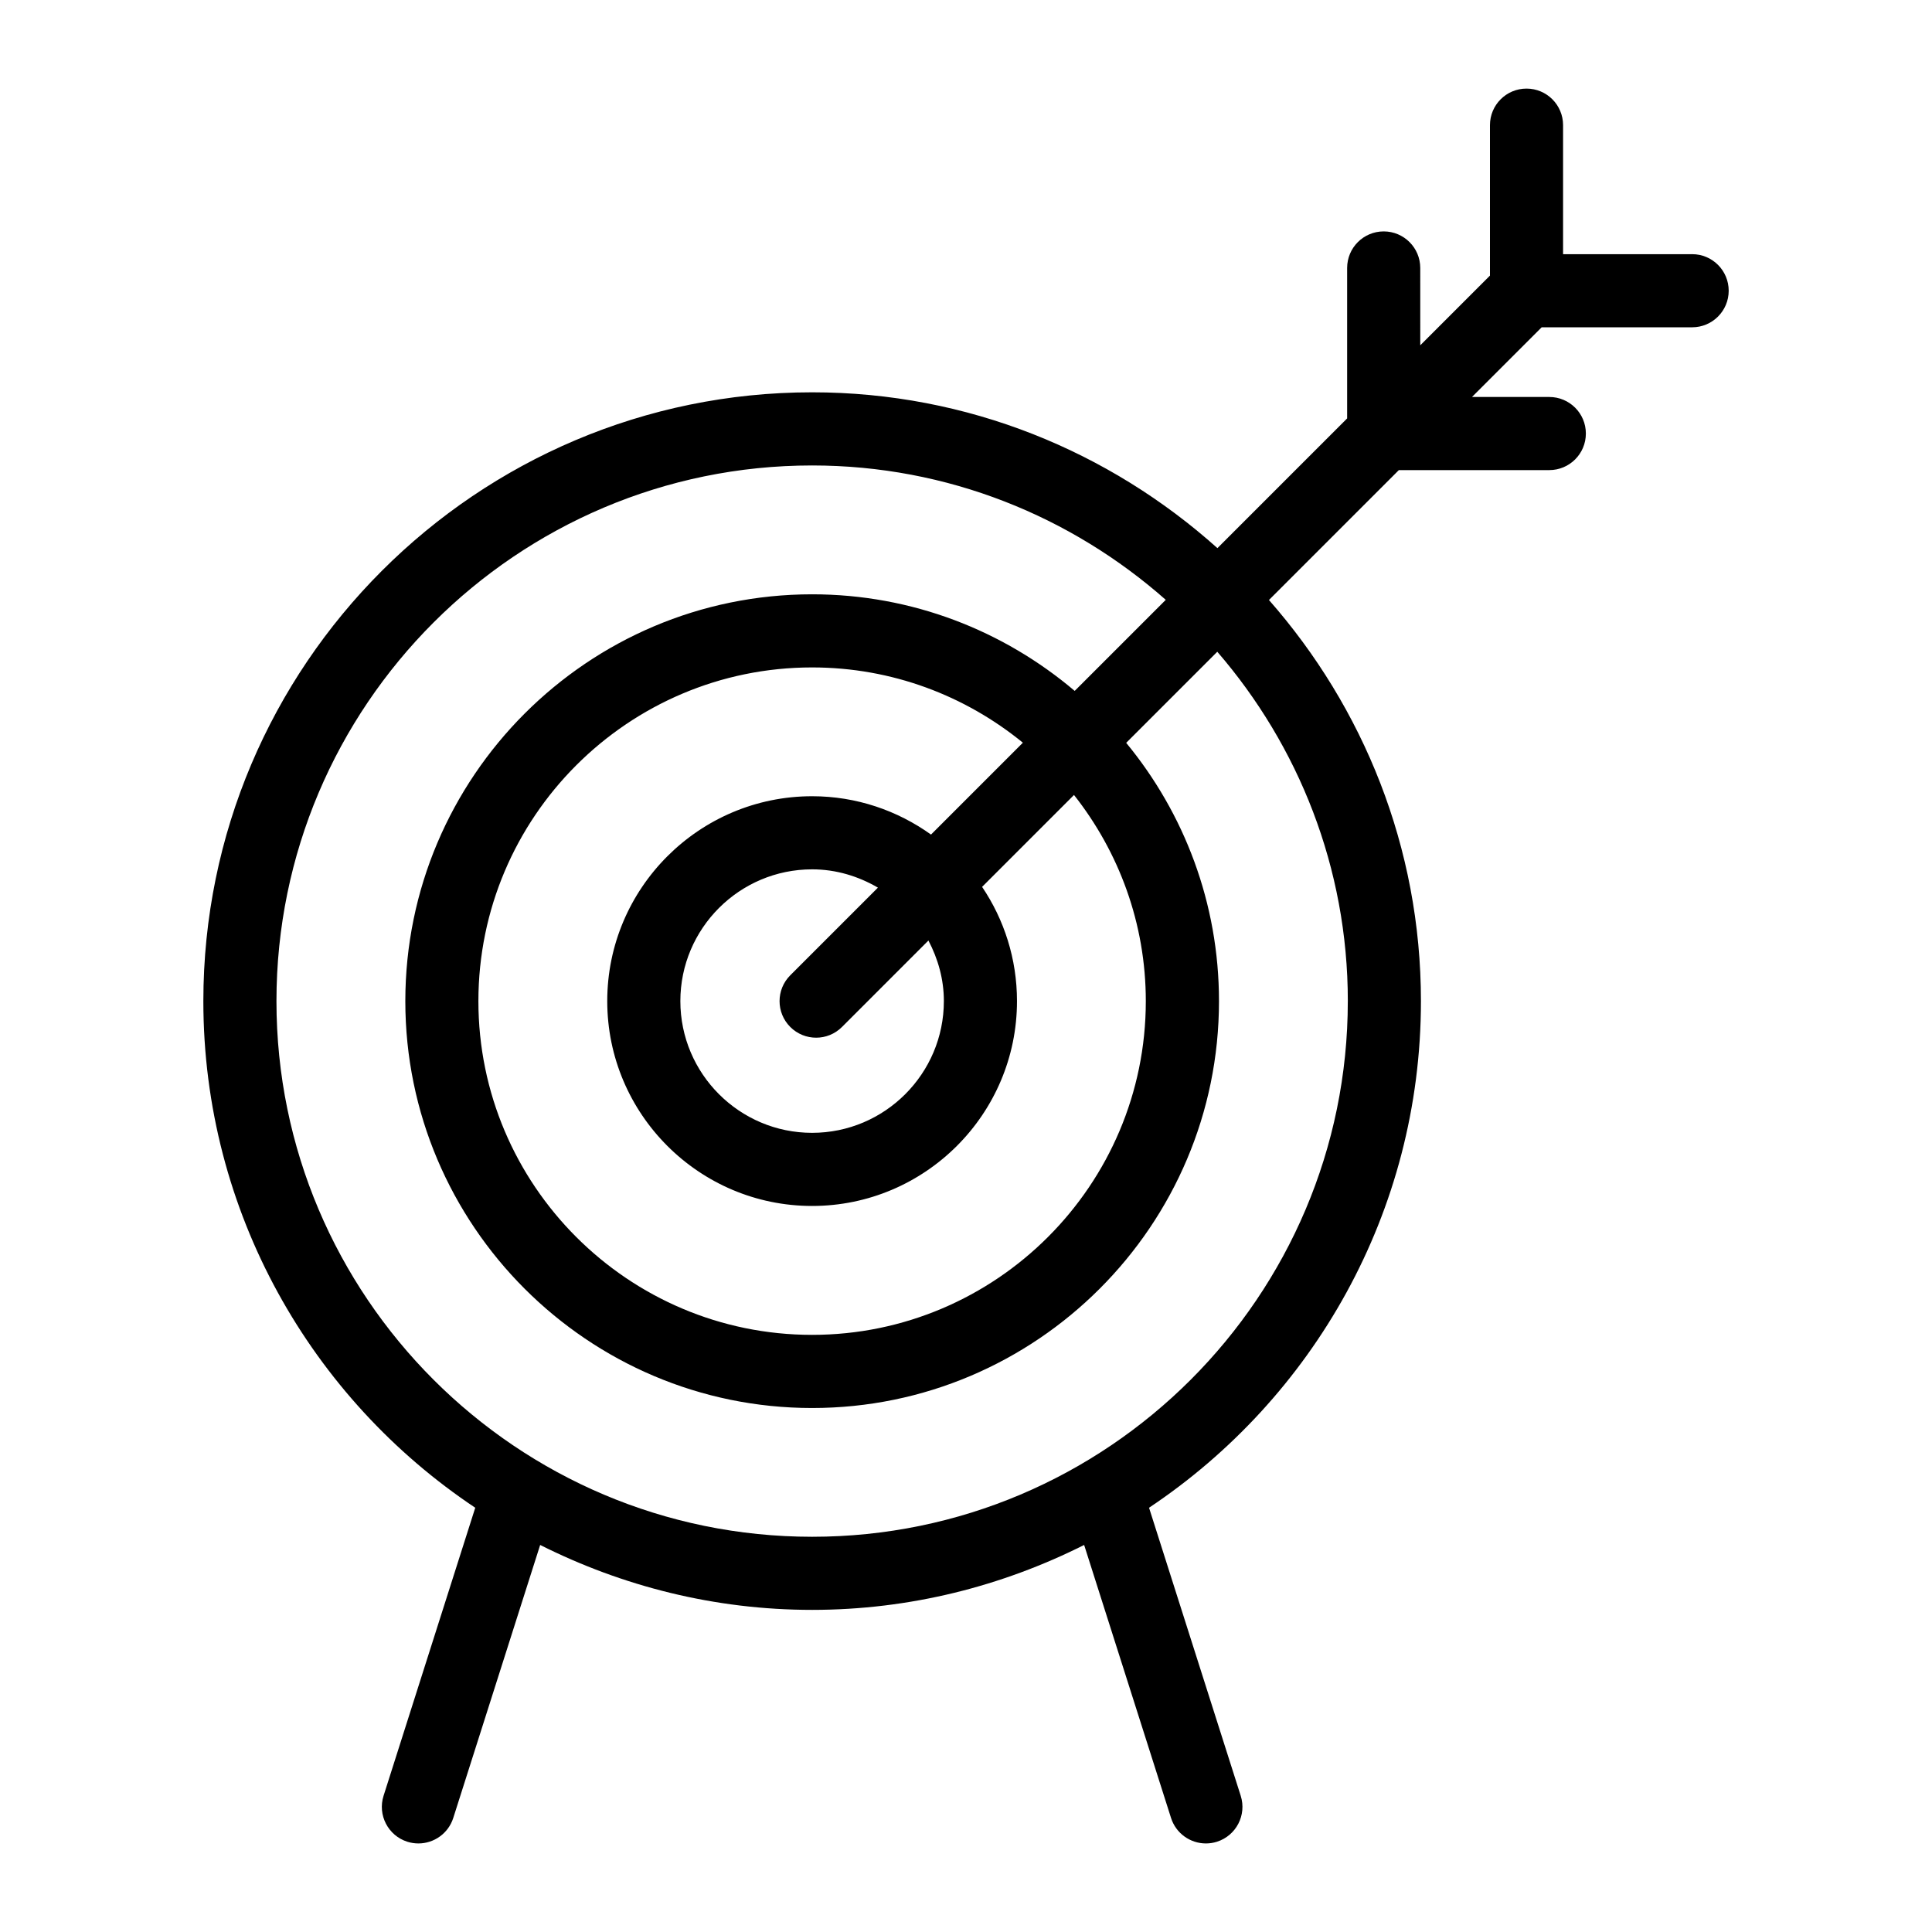 <?xml version="1.0" encoding="UTF-8"?>
<!-- Uploaded to: SVG Repo, www.svgrepo.com, Generator: SVG Repo Mixer Tools -->
<svg fill="#000000" width="800px" height="800px" version="1.1" viewBox="144 144 512 512" xmlns="http://www.w3.org/2000/svg">
 <path d="m592.43 211.36h-34.199v-34.195c0-5.356-4.34-9.688-9.688-9.688-5.352 0-9.688 4.332-9.688 9.688v39.871l-18.469 18.469-0.004-20.492c0-5.356-4.34-9.688-9.688-9.688-5.352 0-9.688 4.332-9.688 9.688v39.871l-34.375 34.375c-28.562-25.582-66.141-41.293-107.41-41.293-88.957 0-161.33 72.371-161.33 161.34 0 55.957 28.664 105.32 72.055 134.26l-24.297 76.336c-1.621 5.102 1.195 10.551 6.297 12.176 0.973 0.309 1.969 0.453 2.941 0.453 4.102 0 7.914-2.629 9.23-6.746l23.031-72.355c21.727 10.91 46.156 17.203 72.078 17.203 25.926 0 50.355-6.293 72.082-17.203l23.031 72.355c1.312 4.113 5.125 6.746 9.227 6.746 0.973 0 1.969-0.141 2.941-0.453 5.102-1.629 7.918-7.078 6.297-12.176l-24.297-76.336c43.391-28.945 72.055-78.305 72.055-134.26 0-40.73-15.289-77.875-40.277-106.3l34.426-34.426h39.871c5.352 0 9.688-4.332 9.688-9.688s-4.34-9.688-9.688-9.688h-20.492l18.469-18.469h39.875c5.352 0 9.688-4.332 9.688-9.688 0-5.359-4.336-9.691-9.688-9.691zm-91.246 197.95c0 78.277-63.688 141.95-141.96 141.95-78.277-0.004-141.96-63.68-141.96-141.95 0-78.277 63.68-141.96 141.96-141.96 35.93 0 68.684 13.523 93.715 35.613l-24.133 24.133c-18.797-15.934-43.07-25.598-69.582-25.598-59.445 0-107.81 48.367-107.81 107.82 0 59.445 48.363 107.82 107.81 107.82s107.82-48.367 107.82-107.82c0-25.973-9.234-49.824-24.59-68.457l24.141-24.141c21.492 24.879 34.594 57.207 34.594 92.594zm-107.05-0.012c0 19.254-15.664 34.914-34.914 34.914-19.254 0-34.918-15.66-34.918-34.914 0-19.254 15.664-34.914 34.918-34.914 6.379 0 12.285 1.844 17.438 4.848l-23.227 23.227c-3.785 3.785-3.785 9.914 0 13.699 1.891 1.891 4.371 2.84 6.852 2.84s4.957-0.945 6.852-2.84l22.906-22.91c2.531 4.832 4.094 10.234 4.094 16.051zm-3.406-44.129c-8.895-6.367-19.754-10.16-31.504-10.16-29.938 0-54.297 24.355-54.297 54.289 0 29.938 24.359 54.293 54.297 54.293s54.289-24.355 54.289-54.289c0-11.199-3.41-21.617-9.246-30.27l24.355-24.355c11.879 15.059 19.031 34.012 19.031 54.637 0 48.766-39.672 88.438-88.438 88.438-48.762 0-88.434-39.672-88.434-88.438 0-48.766 39.672-88.438 88.434-88.438 21.172 0 40.617 7.496 55.859 19.949z"/>
</svg>